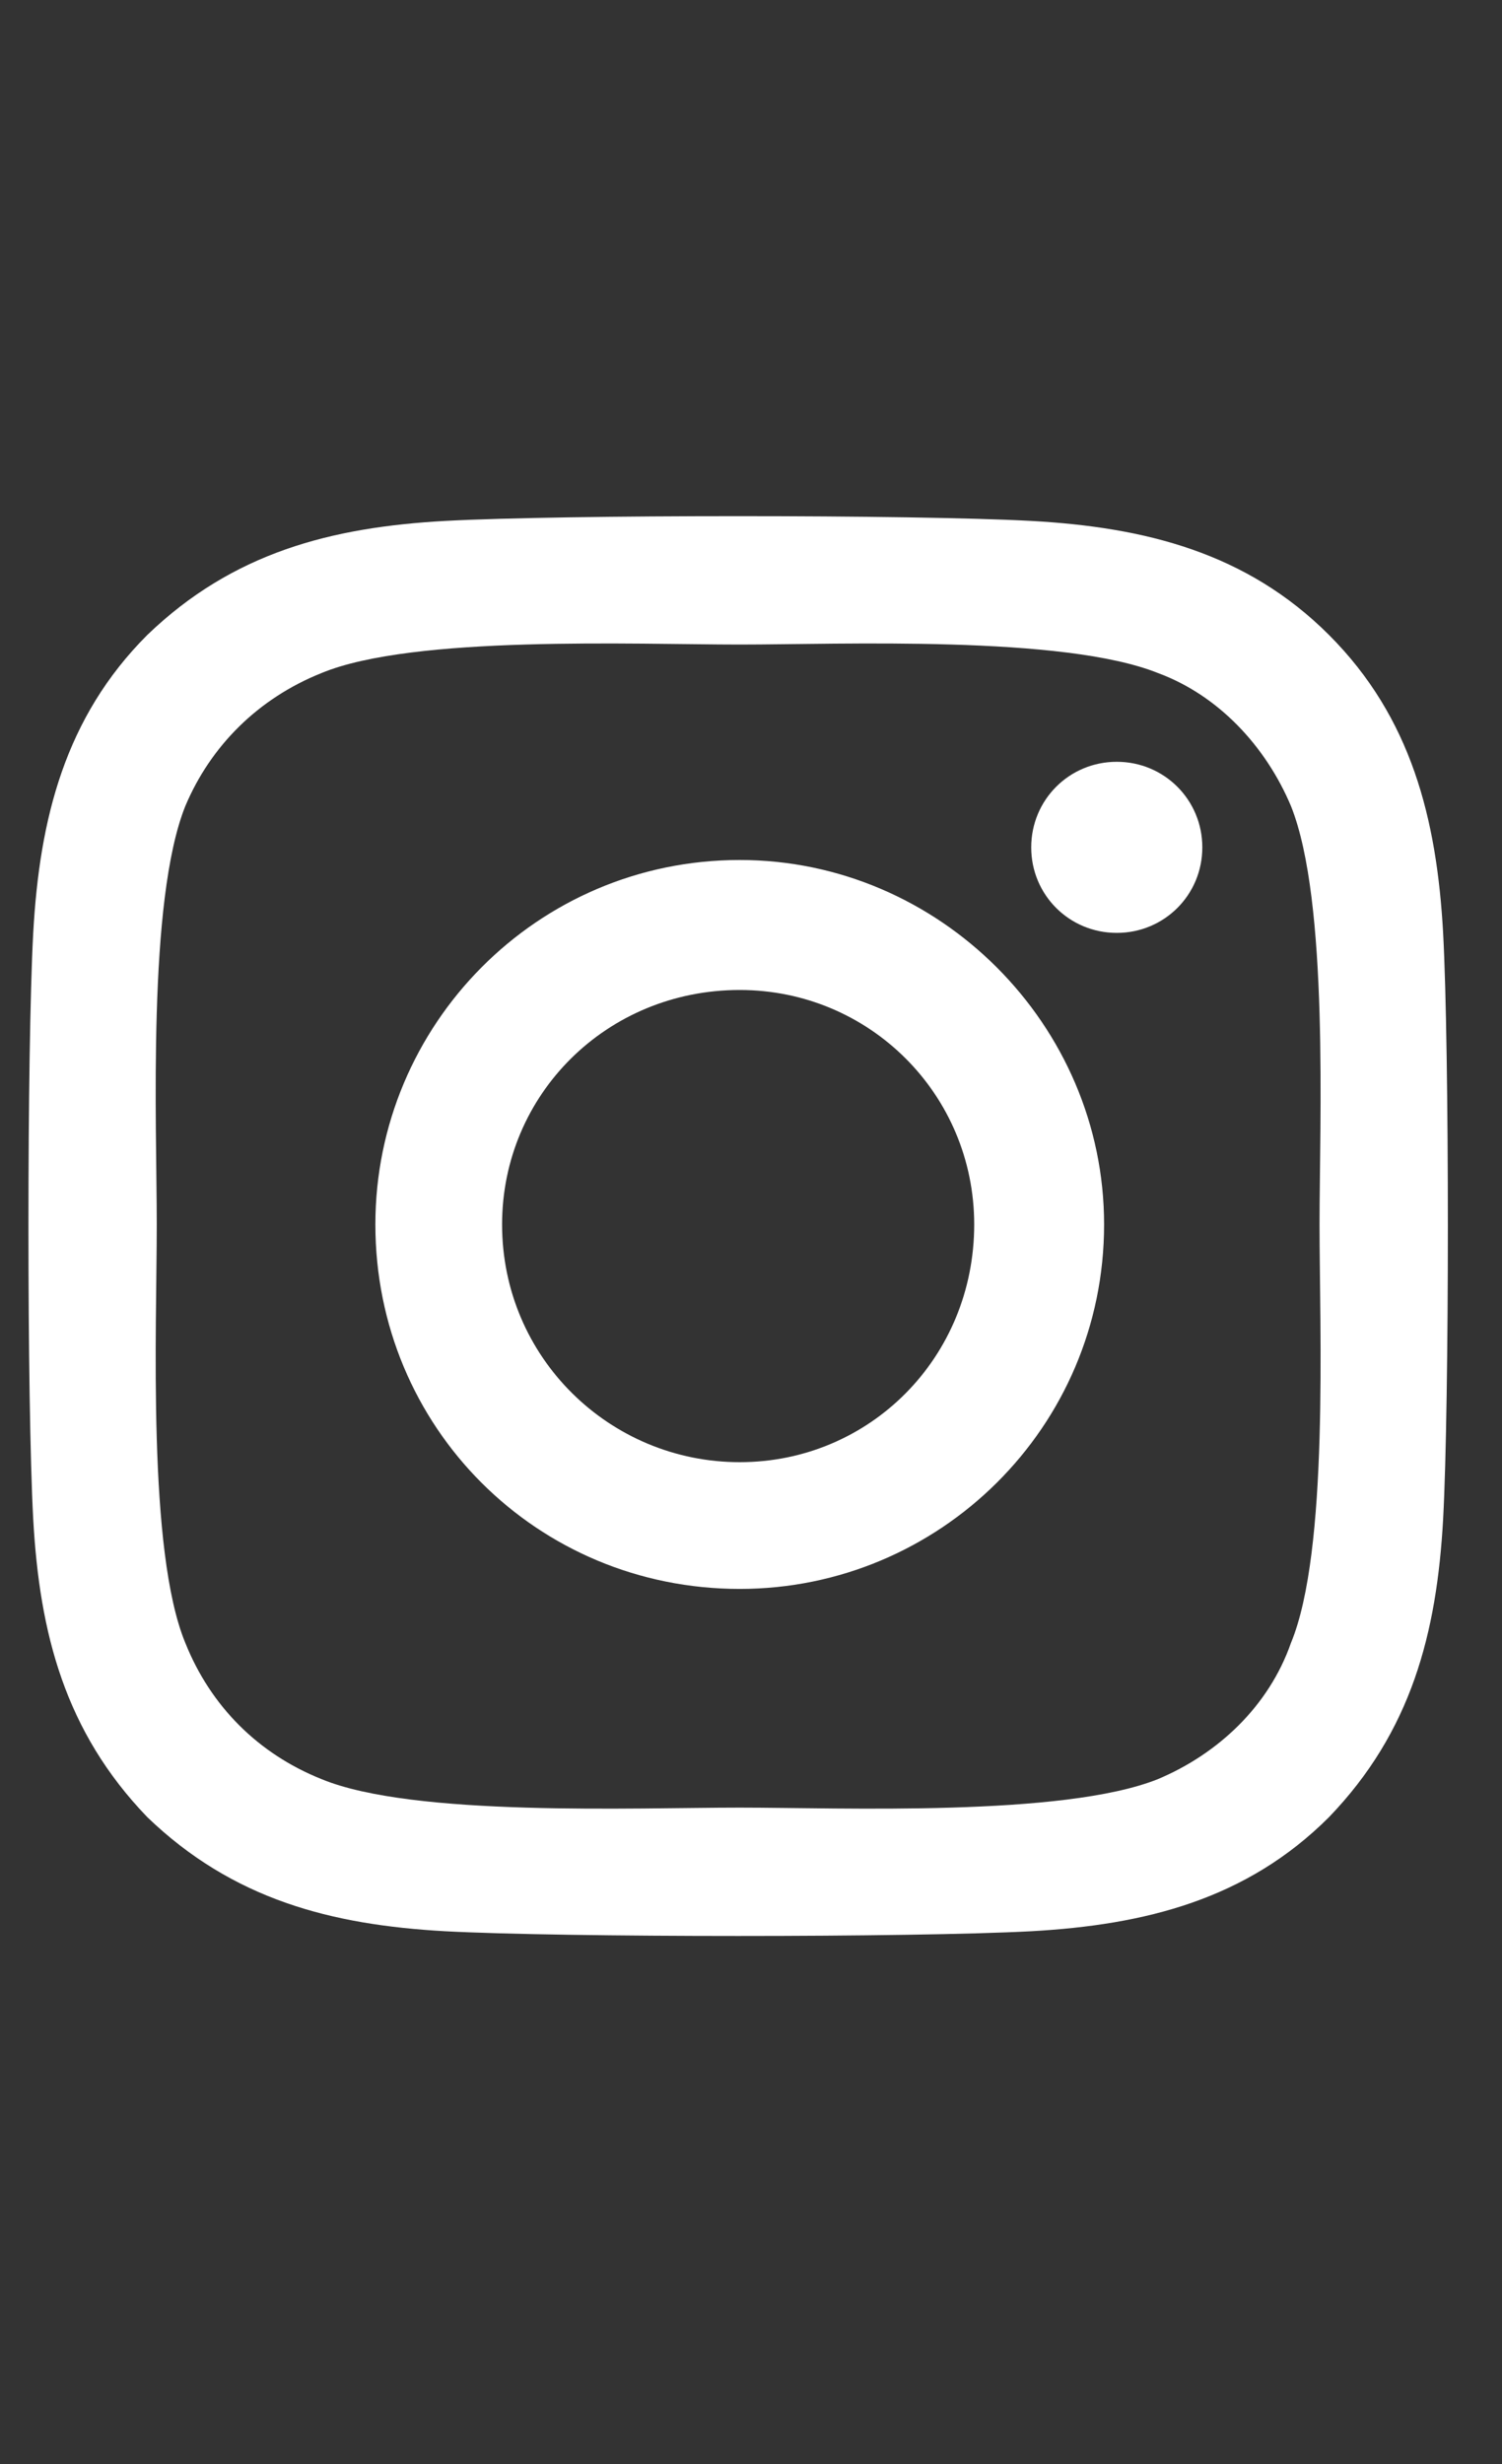 <svg width="25" height="41" viewBox="0 0 25 41" fill="none" xmlns="http://www.w3.org/2000/svg">
<rect x="0" y="0" width="25" height="41" fill="#333333" stroke="none"/>
<path d="M12.312 14.31C15.635 14.31 18.377 17.053 18.377 20.375C18.377 23.75 15.635 26.439 12.312 26.439C8.938 26.439 6.248 23.75 6.248 20.375C6.248 17.053 8.938 14.31 12.312 14.31ZM12.312 24.33C14.475 24.33 16.215 22.59 16.215 20.375C16.215 18.213 14.475 16.473 12.312 16.473C10.098 16.473 8.357 18.213 8.357 20.375C8.357 22.59 10.15 24.33 12.312 24.33ZM20.012 14.1C20.012 14.891 19.379 15.523 18.588 15.523C17.797 15.523 17.164 14.891 17.164 14.1C17.164 13.309 17.797 12.676 18.588 12.676C19.379 12.676 20.012 13.309 20.012 14.1ZM24.02 15.523C24.125 17.475 24.125 23.328 24.02 25.279C23.914 27.178 23.492 28.812 22.121 30.236C20.75 31.607 19.062 32.029 17.164 32.135C15.213 32.24 9.359 32.24 7.408 32.135C5.51 32.029 3.875 31.607 2.451 30.236C1.08 28.812 0.658 27.178 0.553 25.279C0.447 23.328 0.447 17.475 0.553 15.523C0.658 13.625 1.08 11.938 2.451 10.566C3.875 9.195 5.51 8.773 7.408 8.668C9.359 8.562 15.213 8.562 17.164 8.668C19.062 8.773 20.75 9.195 22.121 10.566C23.492 11.938 23.914 13.625 24.02 15.523ZM21.488 27.336C22.121 25.807 21.963 22.115 21.963 20.375C21.963 18.688 22.121 14.996 21.488 13.414C21.066 12.412 20.275 11.568 19.273 11.199C17.691 10.566 14 10.725 12.312 10.725C10.572 10.725 6.881 10.566 5.352 11.199C4.297 11.621 3.506 12.412 3.084 13.414C2.451 14.996 2.609 18.688 2.609 20.375C2.609 22.115 2.451 25.807 3.084 27.336C3.506 28.391 4.297 29.182 5.352 29.604C6.881 30.236 10.572 30.078 12.312 30.078C14 30.078 17.691 30.236 19.273 29.604C20.275 29.182 21.119 28.391 21.488 27.336Z" fill="white"/>
</svg>
